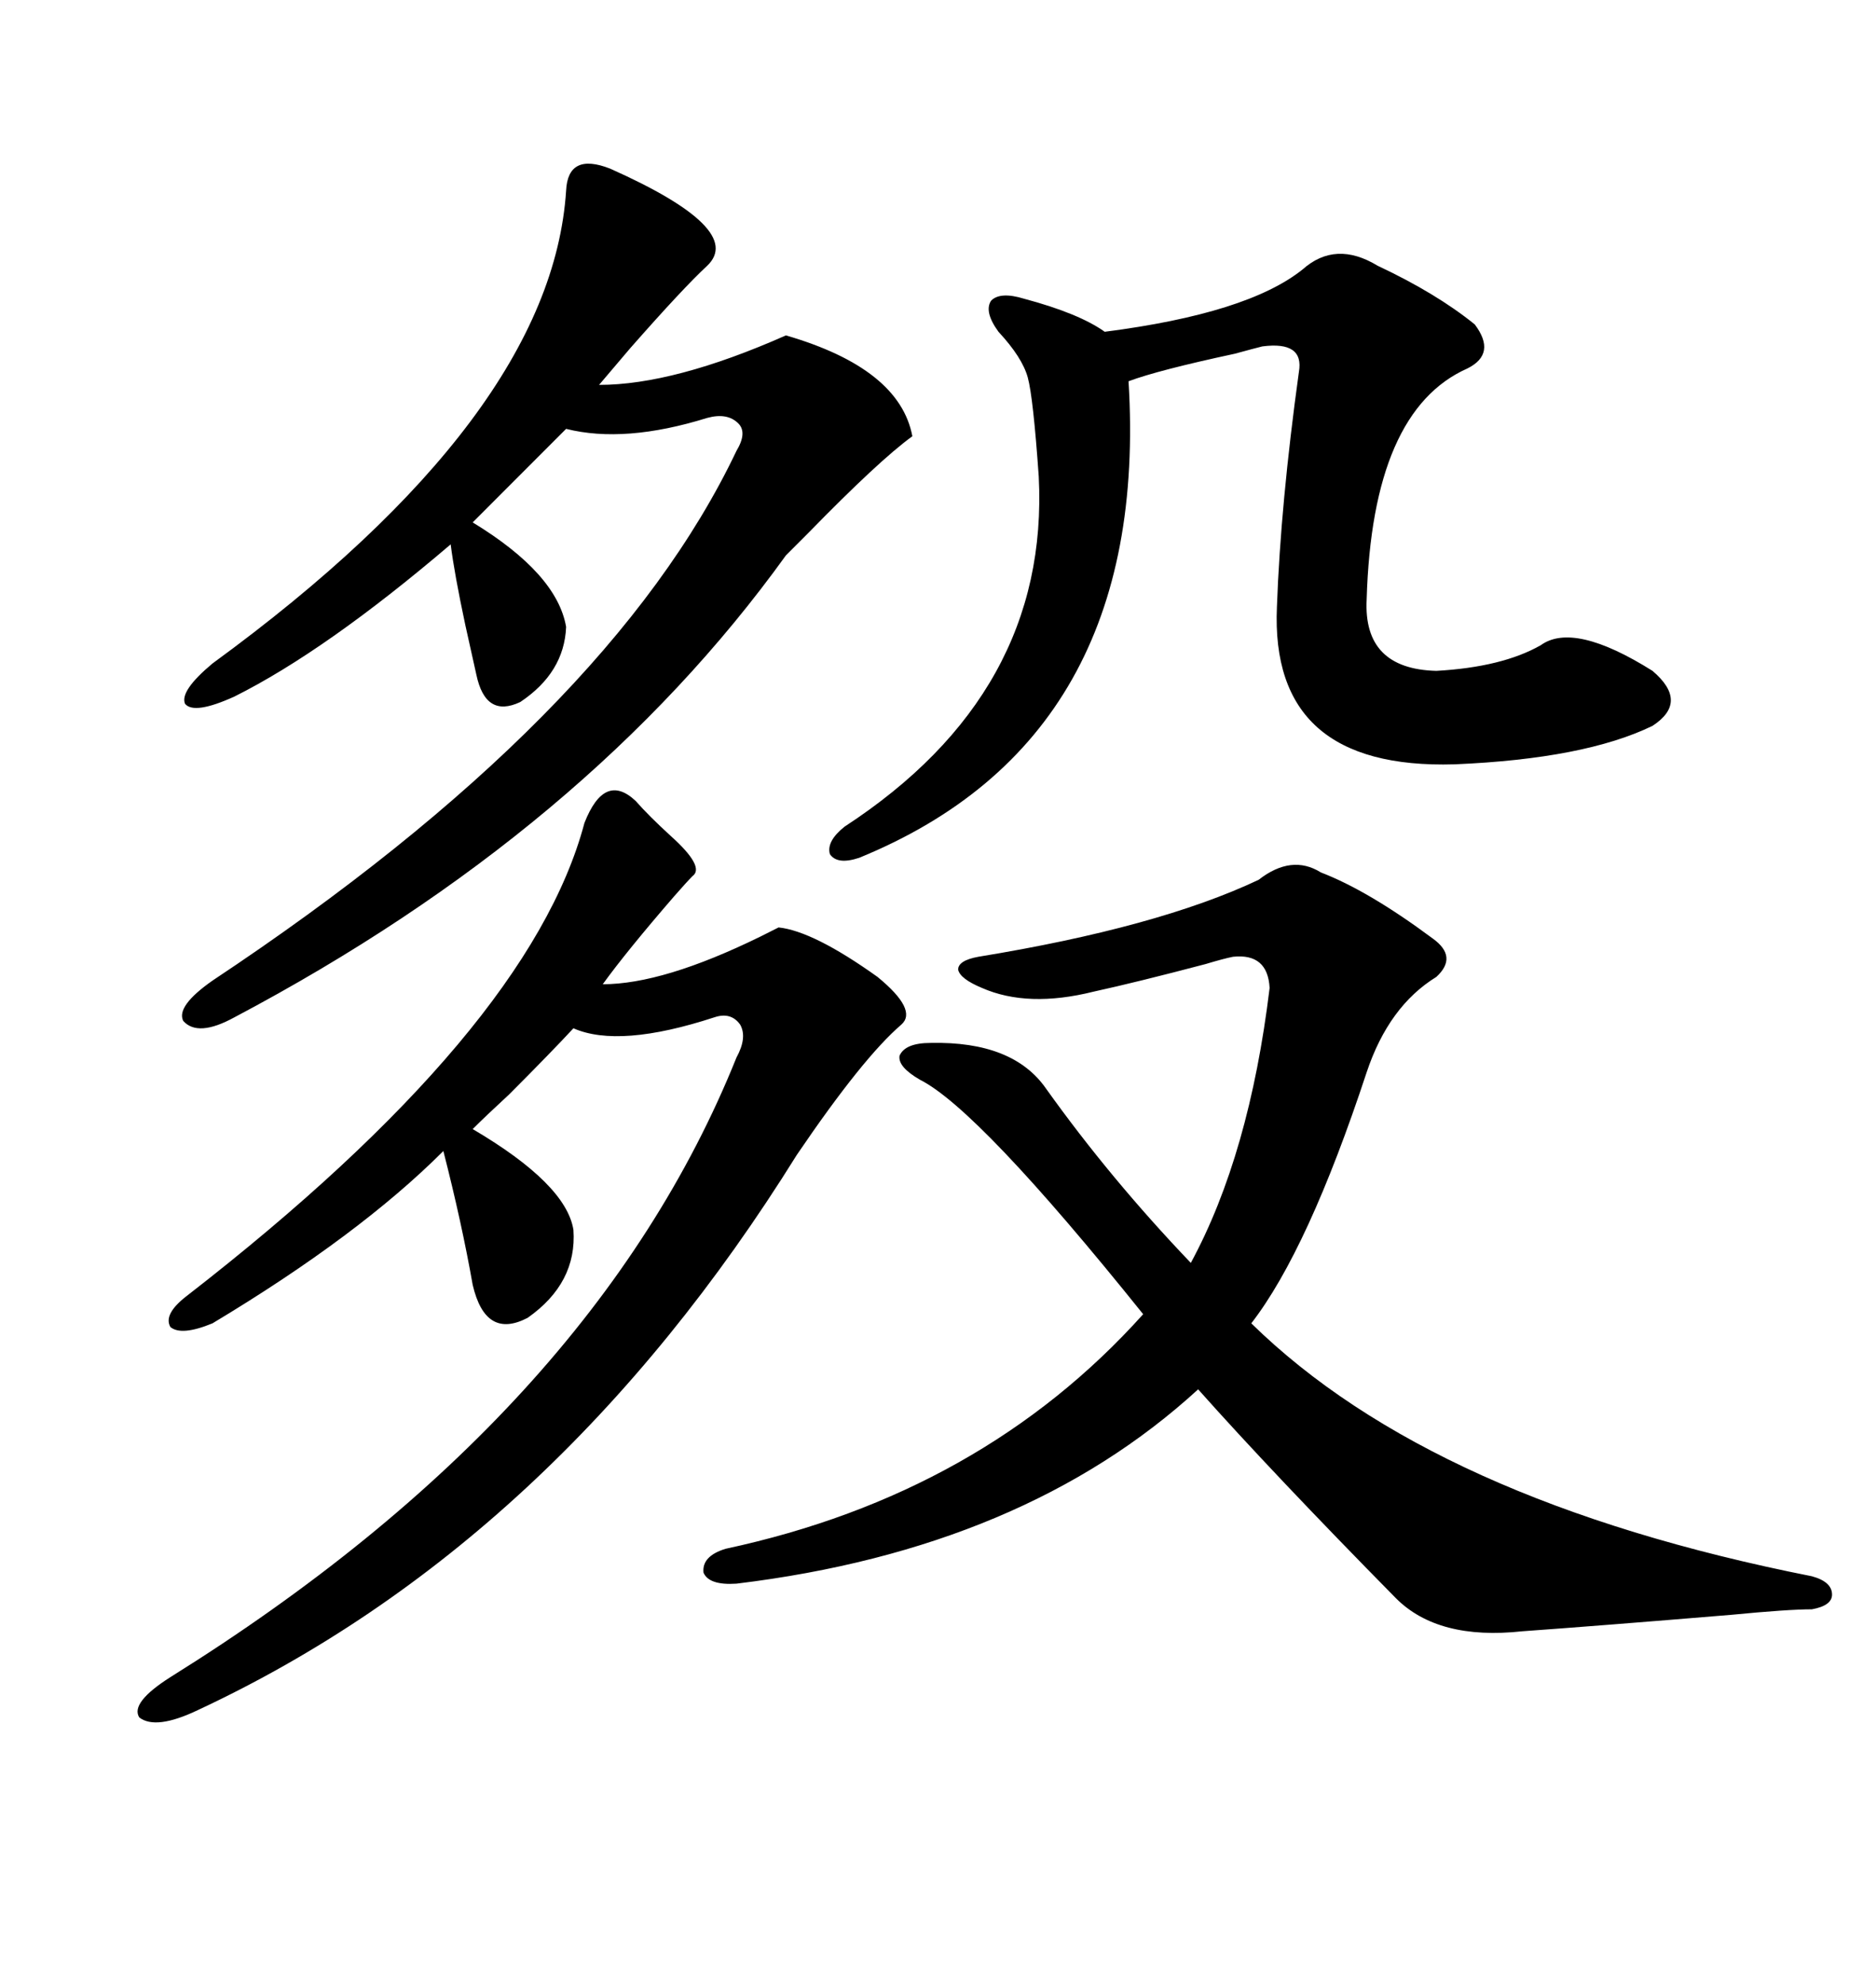 <svg xmlns="http://www.w3.org/2000/svg" xmlns:xlink="http://www.w3.org/1999/xlink" width="300" height="317.285"><path d="M211.23 139.45L211.23 139.45Q218.85 142.38 229.10 150L229.10 150Q233.20 152.93 229.69 156.15L229.69 156.15Q222.07 160.84 218.55 171.39L218.55 171.39Q209.18 199.80 200.10 211.52L200.10 211.52Q229.10 239.94 289.75 251.95L289.75 251.95Q292.97 252.83 292.97 254.88L292.97 254.88Q292.97 256.64 289.75 257.23L289.75 257.23Q285.94 257.23 276.86 258.11L276.86 258.11Q255.76 259.86 243.46 260.74L243.46 260.74Q229.98 262.21 223.24 255.47L223.24 255.47Q203.61 235.55 191.60 222.07L191.60 222.07Q163.77 247.56 117.77 253.13L117.77 253.13Q113.38 253.42 112.50 251.37L112.50 251.37Q112.21 248.73 116.02 247.56L116.02 247.56Q157.03 238.77 182.81 210.06L182.81 210.06Q156.45 177.25 147.07 172.56L147.07 172.56Q143.55 170.51 143.85 168.75L143.85 168.75Q144.73 166.70 148.83 166.70L148.83 166.70Q162.01 166.41 167.29 174.02L167.29 174.02Q177.54 188.38 190.43 201.86L190.43 201.86Q199.80 184.57 203.03 157.91L203.03 157.91Q202.73 152.34 197.17 152.93L197.17 152.93Q195.70 153.22 192.77 154.10L192.77 154.10Q181.64 157.03 174.90 158.50L174.90 158.50Q164.36 161.13 157.03 157.91L157.03 157.91Q153.52 156.45 153.22 154.98L153.22 154.98Q153.22 153.52 156.45 152.93L156.45 152.93Q185.16 148.24 201.27 140.63L201.27 140.63Q206.54 136.52 211.23 139.45ZM101.66 128.03L101.66 128.03Q103.71 130.37 107.23 133.59L107.23 133.59Q112.79 138.57 110.74 140.04L110.74 140.04Q109.86 140.92 107.81 143.26L107.81 143.26Q100.20 152.05 96.39 157.32L96.39 157.32Q106.05 157.32 121.58 149.71L121.58 149.71Q123.34 148.83 124.51 148.24L124.51 148.24Q130.08 148.83 140.33 156.15L140.33 156.15Q146.78 161.43 144.14 163.77L144.14 163.77Q137.99 169.04 127.44 184.57L127.44 184.57Q88.77 246.68 31.64 273.34L31.64 273.34Q24.90 276.56 22.27 274.51L22.27 274.51Q20.80 272.17 27.25 268.07L27.25 268.07Q94.92 225.88 117.77 169.04L117.77 169.04Q119.53 165.82 118.36 163.77L118.36 163.77Q116.89 161.72 114.26 162.60L114.26 162.60Q99.02 167.58 91.70 164.36L91.70 164.36Q88.18 168.16 81.45 174.90L81.45 174.90Q77.64 178.42 75.59 180.47L75.59 180.47Q90.53 189.26 91.70 196.58L91.70 196.58Q92.29 205.08 84.38 210.64L84.38 210.64Q77.64 214.16 75.59 205.37L75.59 205.37Q73.83 195.41 70.90 183.98L70.90 183.98Q57.42 197.46 33.98 211.52L33.98 211.52Q29.00 213.57 27.25 212.11L27.25 212.11Q26.07 210.06 29.88 207.13L29.88 207.13Q84.67 164.65 93.46 131.54L93.46 131.54Q96.68 123.34 101.66 128.03ZM97.56 26.95L97.56 26.95Q119.24 36.62 113.09 42.48L113.09 42.48Q109.28 46.00 100.78 55.66L100.78 55.66Q97.56 59.47 95.80 61.52L95.80 61.52Q107.81 61.52 125.68 53.61L125.68 53.61Q143.85 58.89 145.90 69.73L145.90 69.73Q140.63 73.54 129.20 85.25L129.20 85.25Q126.56 87.89 125.68 88.77L125.68 88.77Q94.04 132.71 37.50 162.60L37.50 162.60Q31.64 165.82 29.30 163.18L29.30 163.18Q28.13 160.84 33.98 156.74L33.98 156.74Q97.56 114.55 117.77 72.07L117.77 72.07Q119.53 69.14 118.07 67.68L118.07 67.68Q116.31 65.92 113.09 66.80L113.09 66.80Q99.90 70.90 90.53 68.55L90.53 68.55L75.59 83.50Q89.06 91.70 90.53 100.20L90.53 100.20Q90.23 107.52 83.20 112.21L83.20 112.21Q77.64 114.84 76.17 107.81L76.17 107.81Q75.59 105.18 74.41 99.90L74.41 99.90Q72.66 91.70 72.07 87.01L72.07 87.01Q52.15 104.00 37.50 111.33L37.50 111.33Q31.05 114.26 29.59 112.50L29.59 112.50Q28.71 110.45 33.98 106.05L33.98 106.05Q88.18 66.50 90.53 30.47L90.53 30.47Q90.82 24.32 97.56 26.95ZM135.06 132.13L135.06 132.13Q167.87 110.74 166.11 76.17L166.11 76.17Q165.23 63.57 164.36 60.35L164.36 60.35Q163.48 57.13 159.67 53.03L159.67 53.03Q157.32 49.80 158.50 48.05L158.50 48.05Q159.96 46.58 163.77 47.75L163.77 47.75Q172.56 50.10 176.66 53.03L176.66 53.03Q199.51 50.10 208.30 43.07L208.30 43.07Q213.57 38.38 220.31 42.48L220.31 42.48Q229.69 46.88 235.84 51.86L235.84 51.86Q239.36 56.54 234.67 58.89L234.67 58.89Q219.43 65.63 218.55 95.80L218.55 95.80Q217.97 106.93 229.69 107.23L229.69 107.23Q240.23 106.64 246.39 103.13L246.39 103.13Q251.66 99.32 264.26 107.23L264.26 107.23Q270.12 112.21 264.26 116.02L264.26 116.02Q253.42 121.29 232.62 122.17L232.62 122.17Q203.03 123.05 204.20 96.97L204.20 96.97Q204.79 80.57 207.71 59.47L207.71 59.47Q208.59 54.49 201.86 55.37L201.86 55.37Q200.68 55.66 197.46 56.54L197.46 56.54Q185.16 59.18 180.47 60.94L180.47 60.94Q183.98 118.07 137.40 137.11L137.40 137.11Q133.89 138.28 132.71 136.52L132.71 136.52Q132.13 134.47 135.06 132.13Z"/></svg>